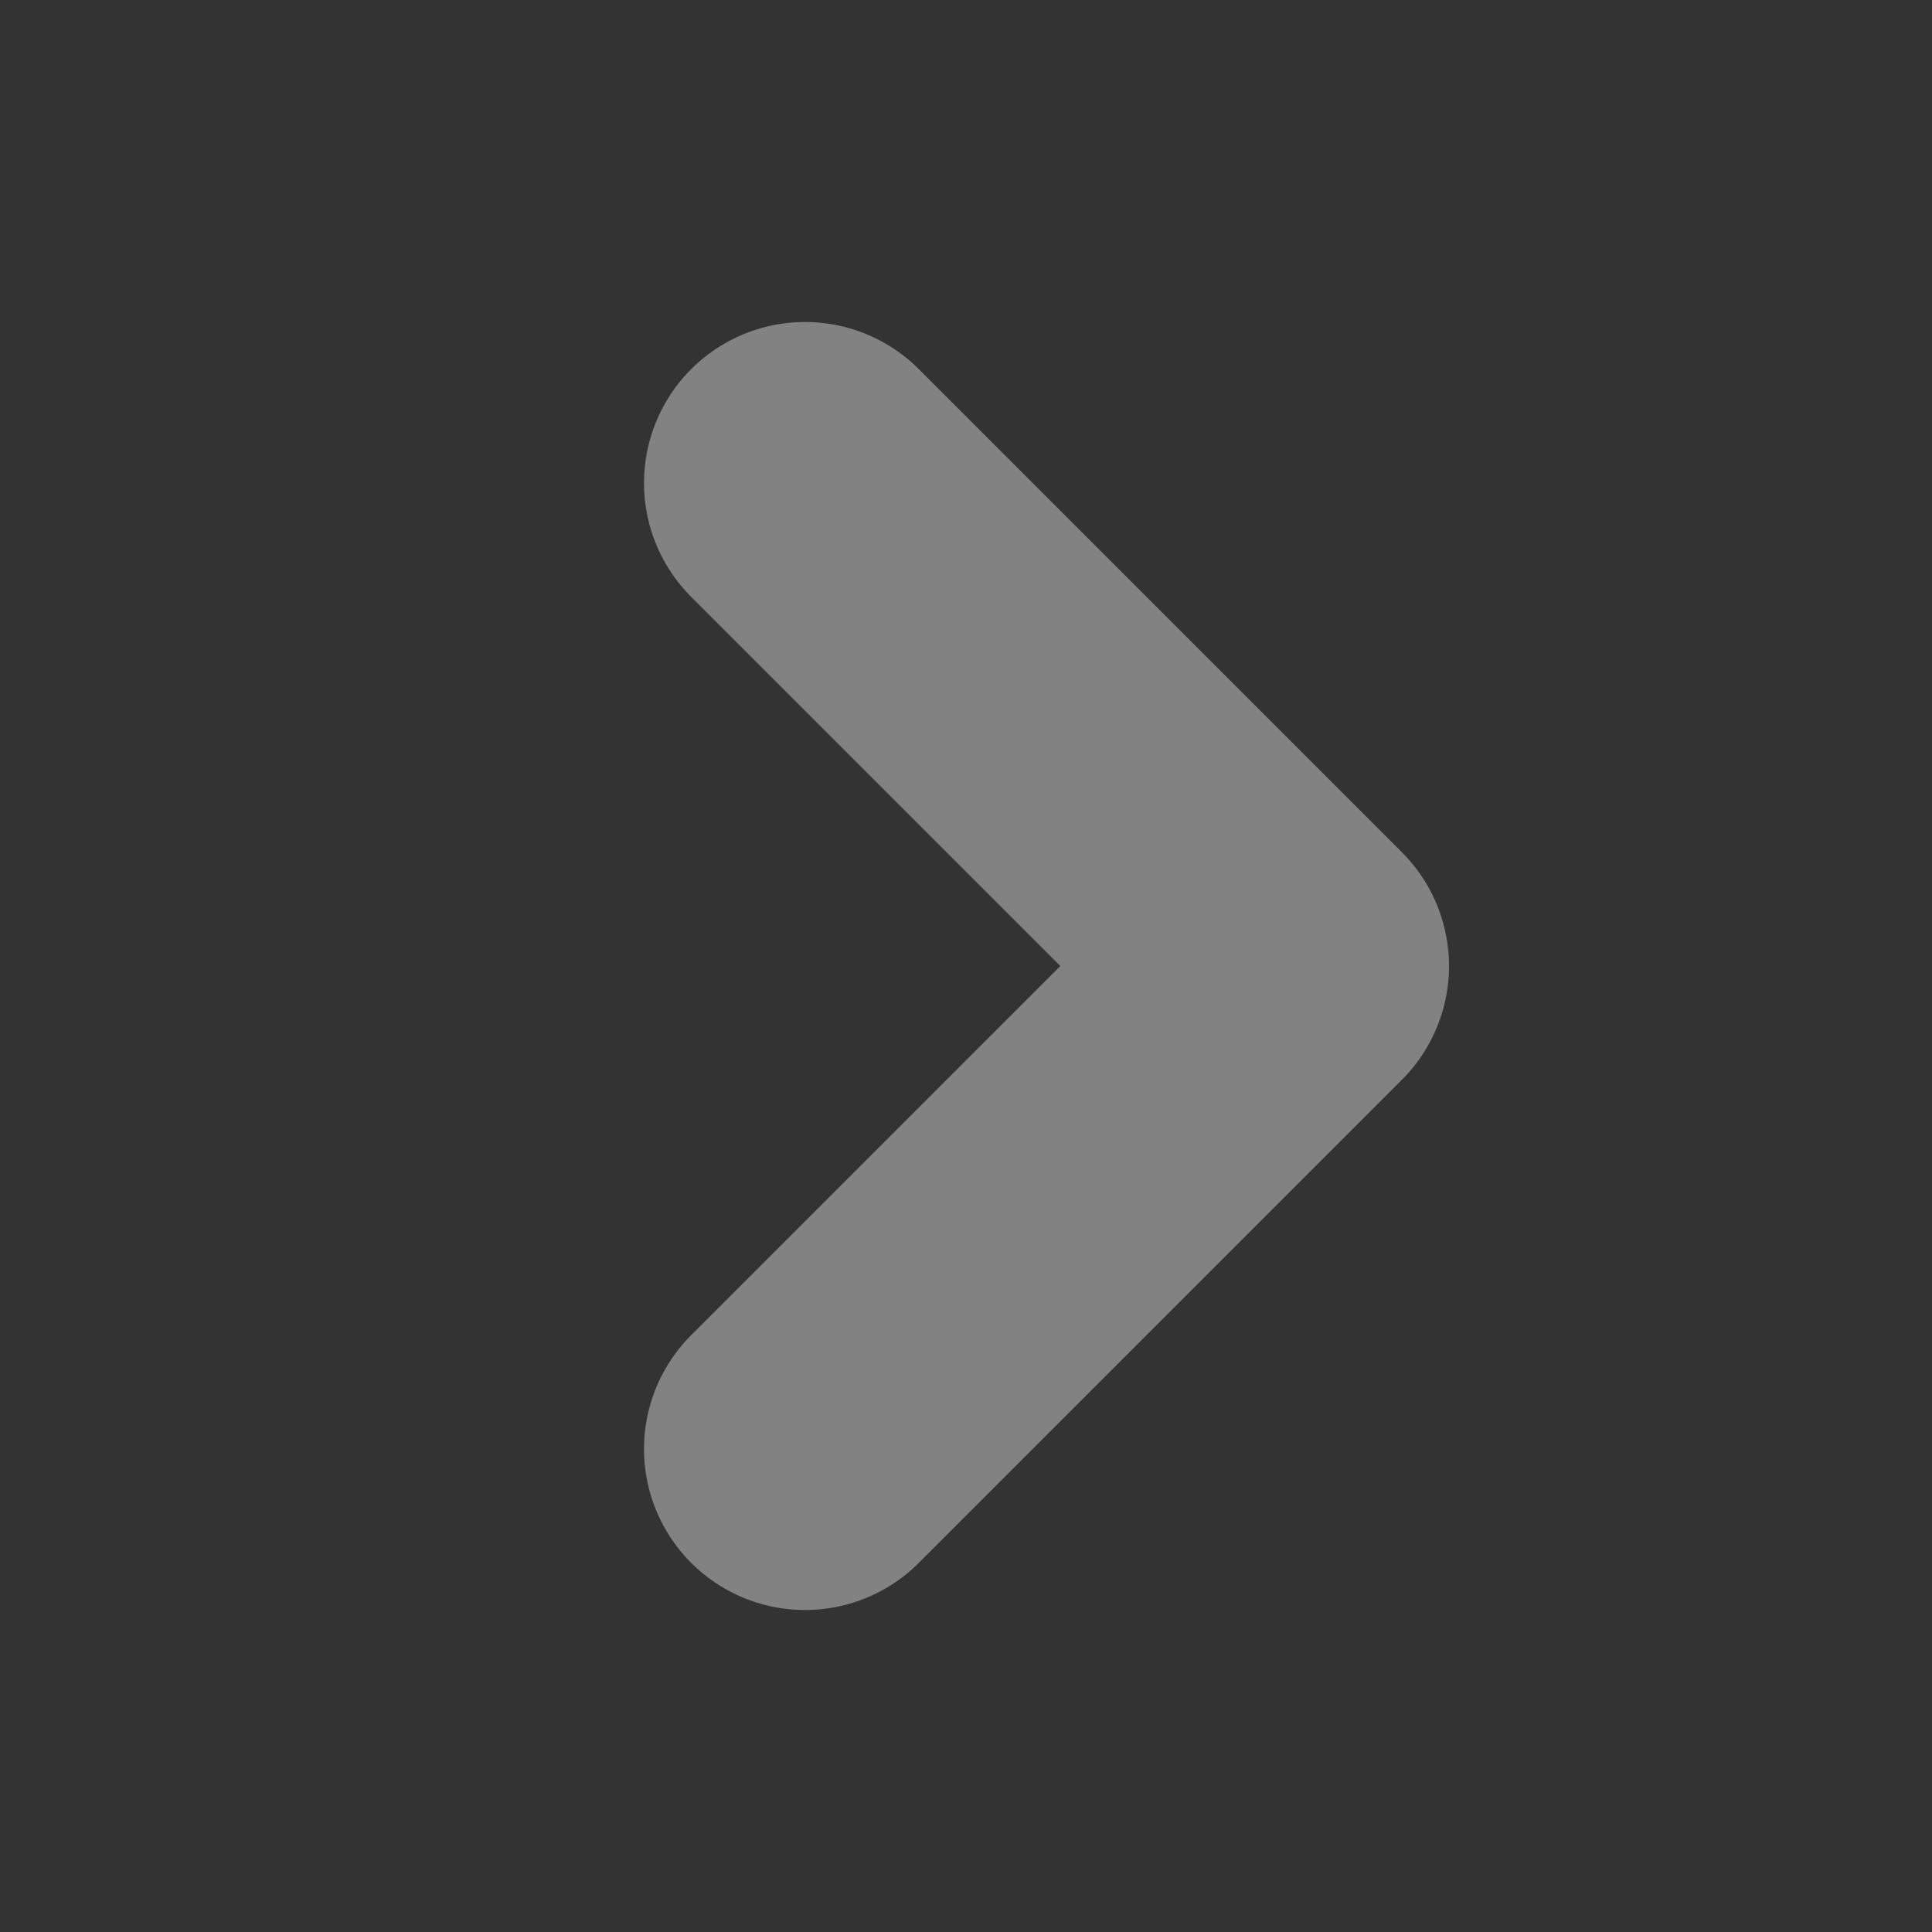 <svg height="12" width="12" viewBox="0 0 12 12" xmlns="http://www.w3.org/2000/svg"><rect x="0" y="0" width="12" height="12" fill="#333333" stroke="none"/><path d="m5 9 3-3-3-3" fill="none" stroke="#fff" stroke-linecap="round" stroke-linejoin="round" stroke-opacity=".39" stroke-width="2"/></svg>

